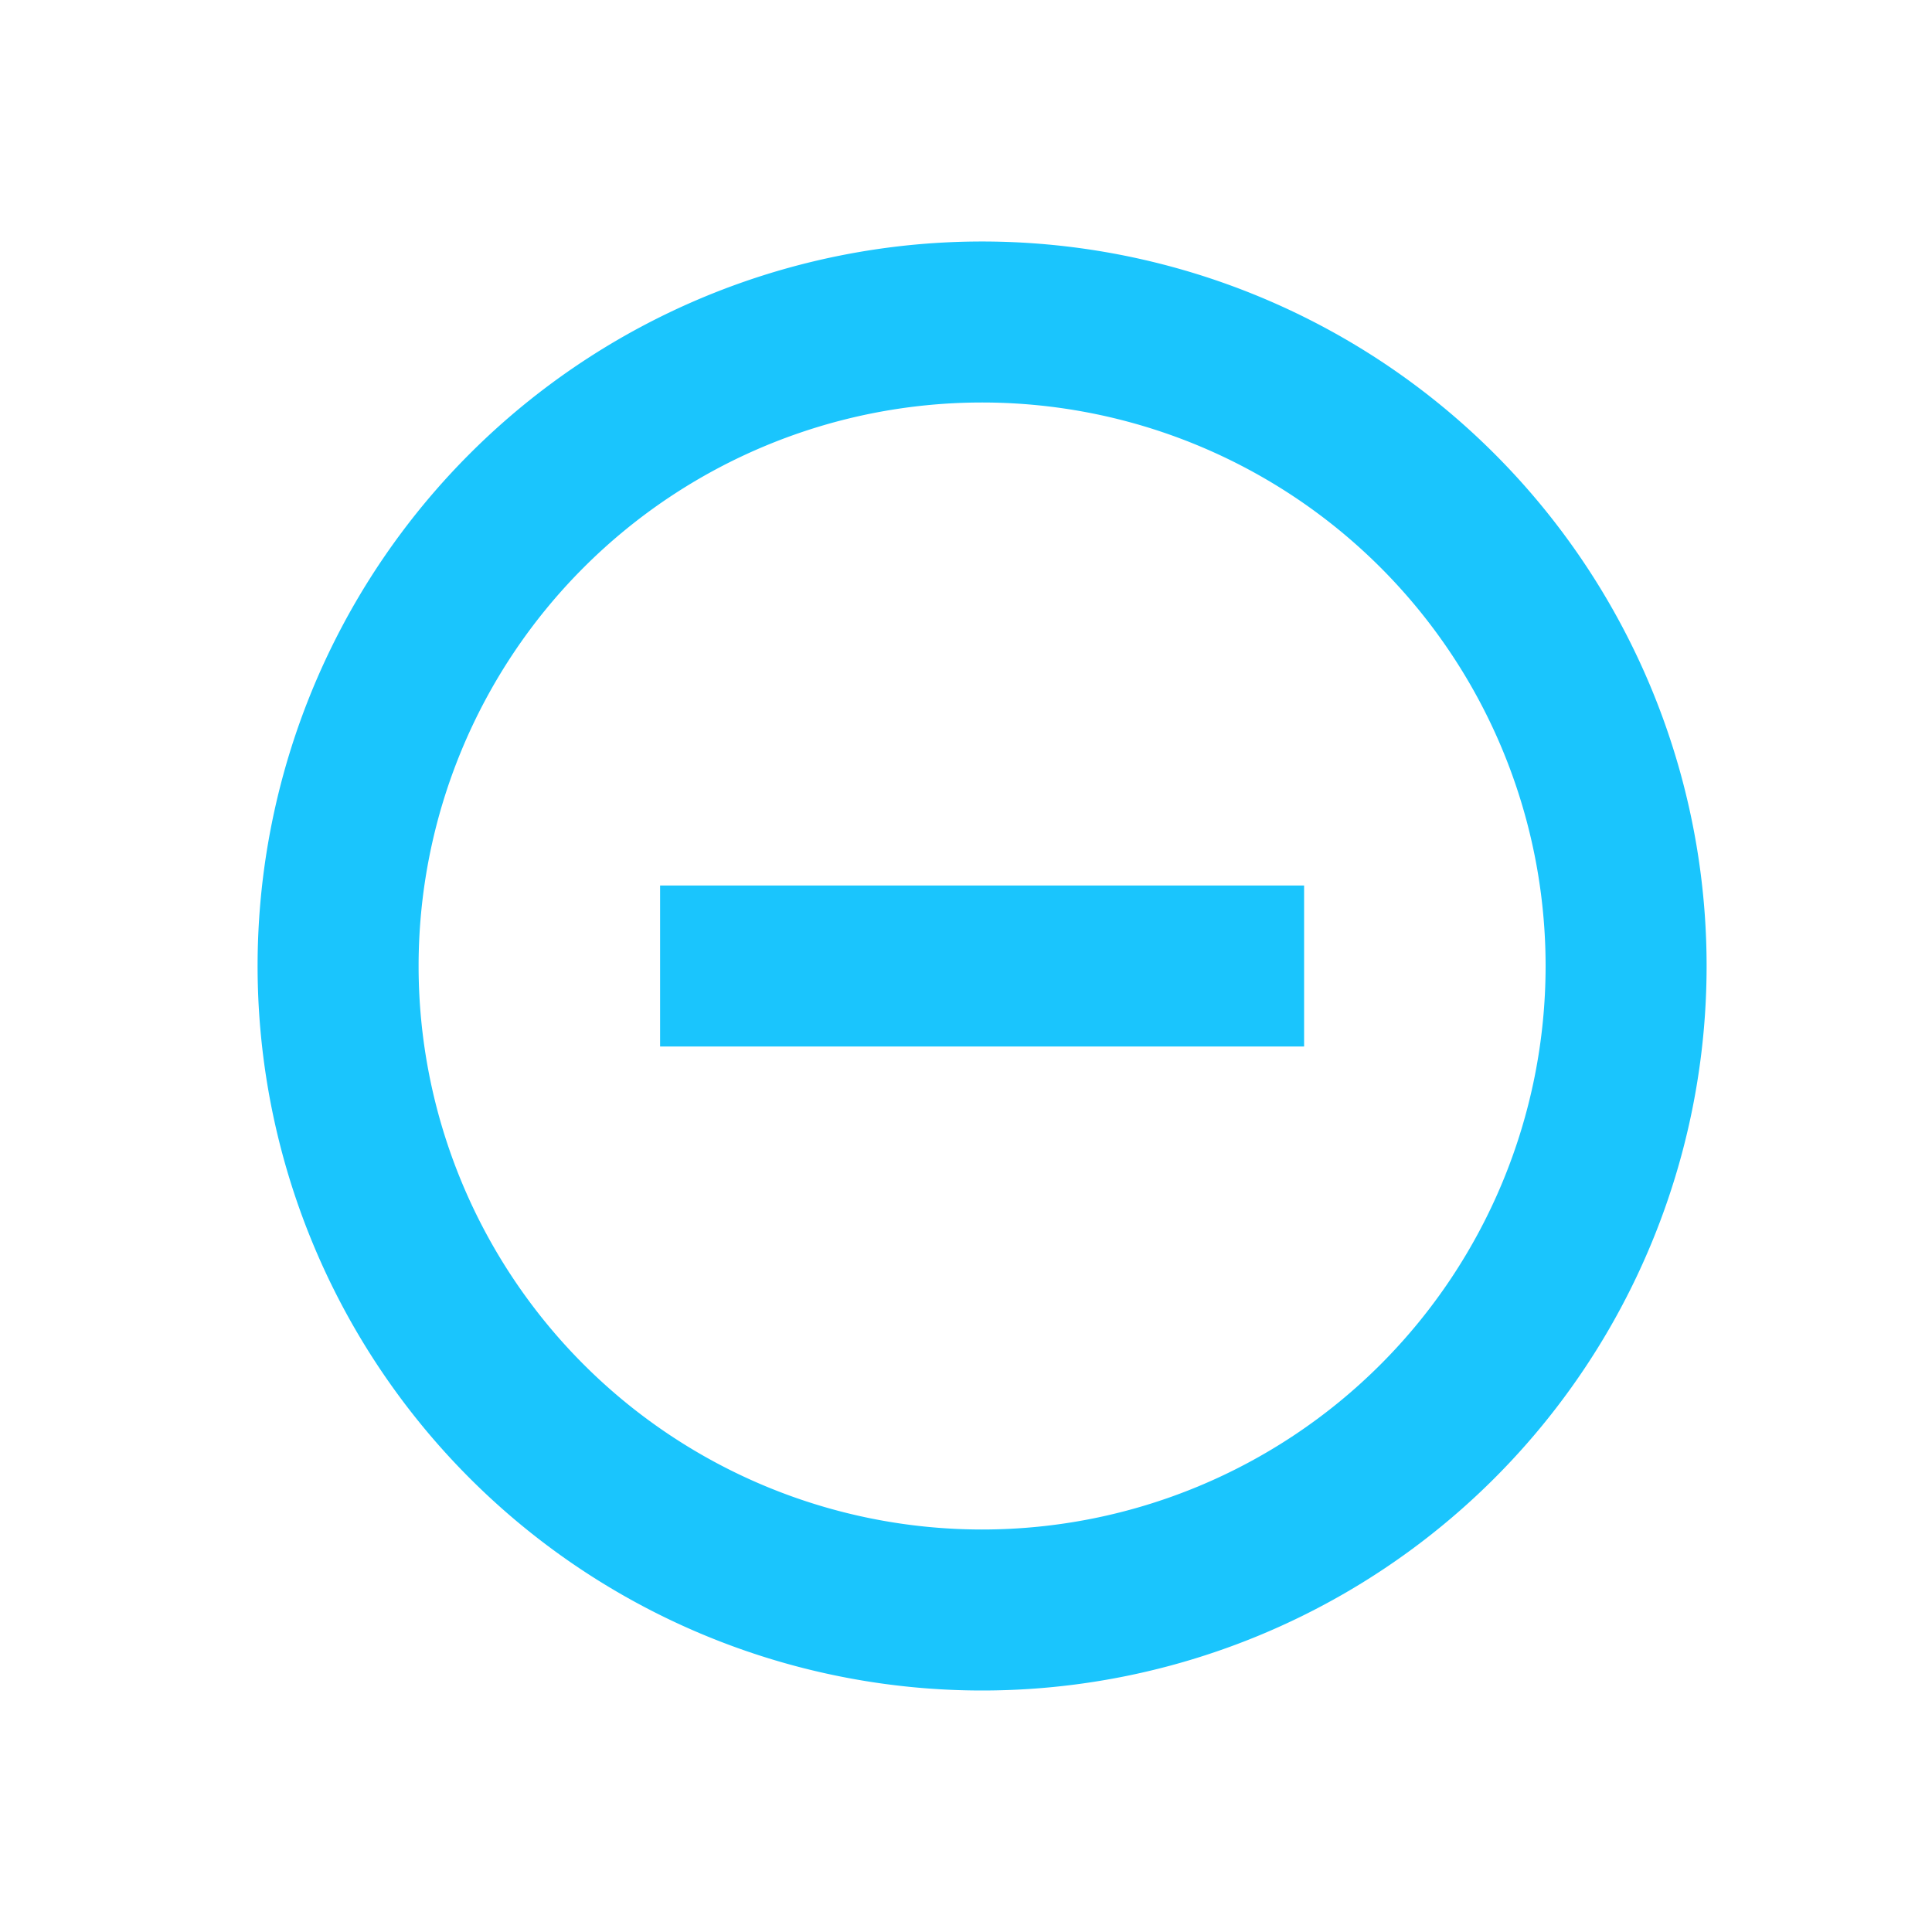 <svg xmlns="http://www.w3.org/2000/svg" viewBox="0 0 24 24"><title>dezoom</title><rect x="8.2" y="11" width="8" height="2" fill="#1ac5fd"/><path d="M12.2,21a9,9,0,1,1,9-9A9,9,0,0,1,12.2,21Zm0-16a7,7,0,1,0,7,7A7,7,0,0,0,12.2,5Z" fill="#1ac5fd"/></svg>